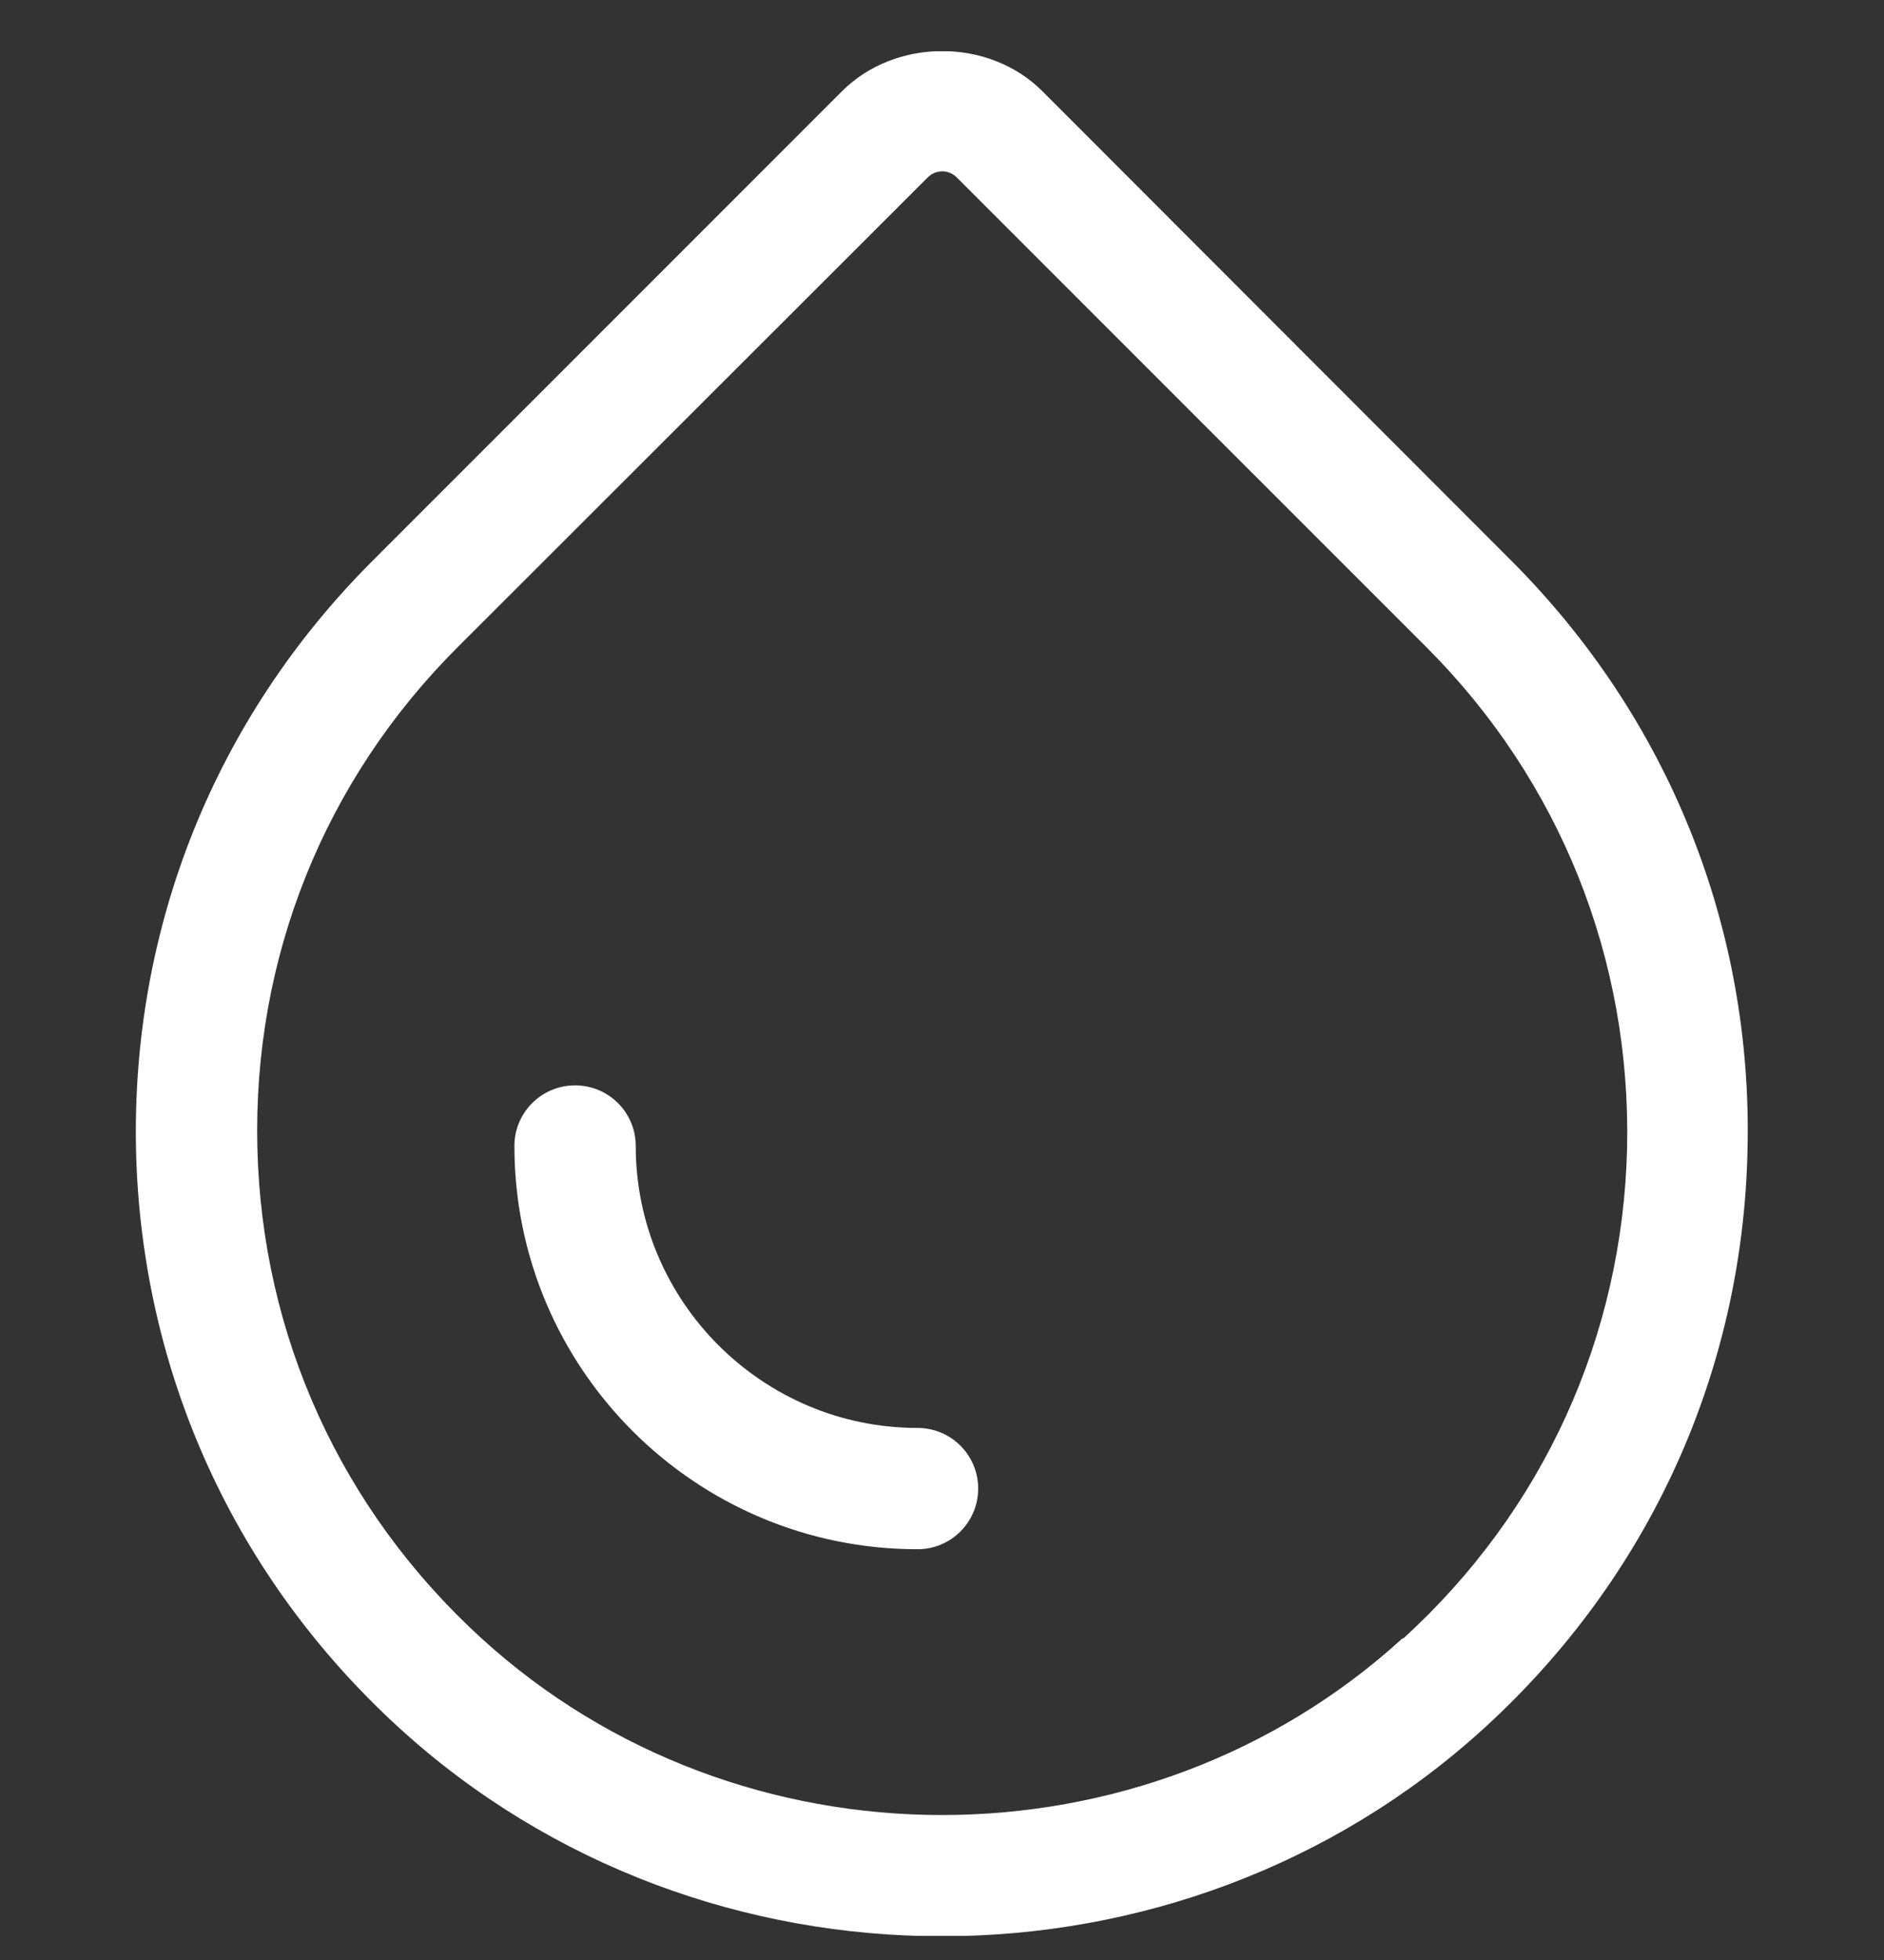 <svg xmlns="http://www.w3.org/2000/svg" width="25" height="26" viewBox="0 0 25 26" fill="none"><rect x="0" y="0" width="25" height="26" fill="#333333" stroke="none"/><g clip-path="url(#clip0_555_1019)"><g clip-path="url(#clip1_555_1019)"><g clip-path="url(#clip2_555_1019)"><path d="M20.062 7.445L13.833 1.211C13.12 0.497 11.88 0.503 11.172 1.211L4.938 7.445C2.852 9.532 1.741 12.305 1.805 15.256C1.875 18.207 3.114 20.927 5.298 22.922C7.315 24.762 9.906 25.685 12.497 25.685C15.089 25.685 17.68 24.762 19.697 22.922C21.881 20.927 23.125 18.207 23.189 15.256C23.259 12.305 22.143 9.532 20.062 7.445ZM18.613 21.731C15.185 24.859 9.815 24.859 6.387 21.731C4.531 20.036 3.474 17.724 3.415 15.218C3.356 12.713 4.3 10.352 6.076 8.582L12.31 2.354C12.379 2.284 12.46 2.273 12.503 2.273C12.546 2.273 12.626 2.284 12.696 2.354L18.93 8.587C20.7 10.358 21.644 12.718 21.591 15.224C21.532 17.729 20.48 20.041 18.619 21.737L18.613 21.731Z" fill="white"></path><path d="M12.175 18.942C10.115 18.942 8.436 17.262 8.436 15.202C8.436 14.757 8.076 14.398 7.631 14.398C7.186 14.398 6.826 14.757 6.826 15.202C6.826 18.153 9.224 20.551 12.175 20.551C12.62 20.551 12.98 20.192 12.98 19.746C12.98 19.301 12.62 18.942 12.175 18.942Z" fill="white"></path></g></g></g><defs><clipPath id="clip0_555_1019"><rect width="25" height="25" fill="white" transform="translate(0 0.68)"></rect></clipPath><clipPath id="clip1_555_1019"><rect width="25" height="25" fill="white" transform="translate(0 0.68)"></rect></clipPath><clipPath id="clip2_555_1019"><rect width="21.396" height="25" fill="white" transform="translate(1.802 0.68)"></rect></clipPath></defs></svg>